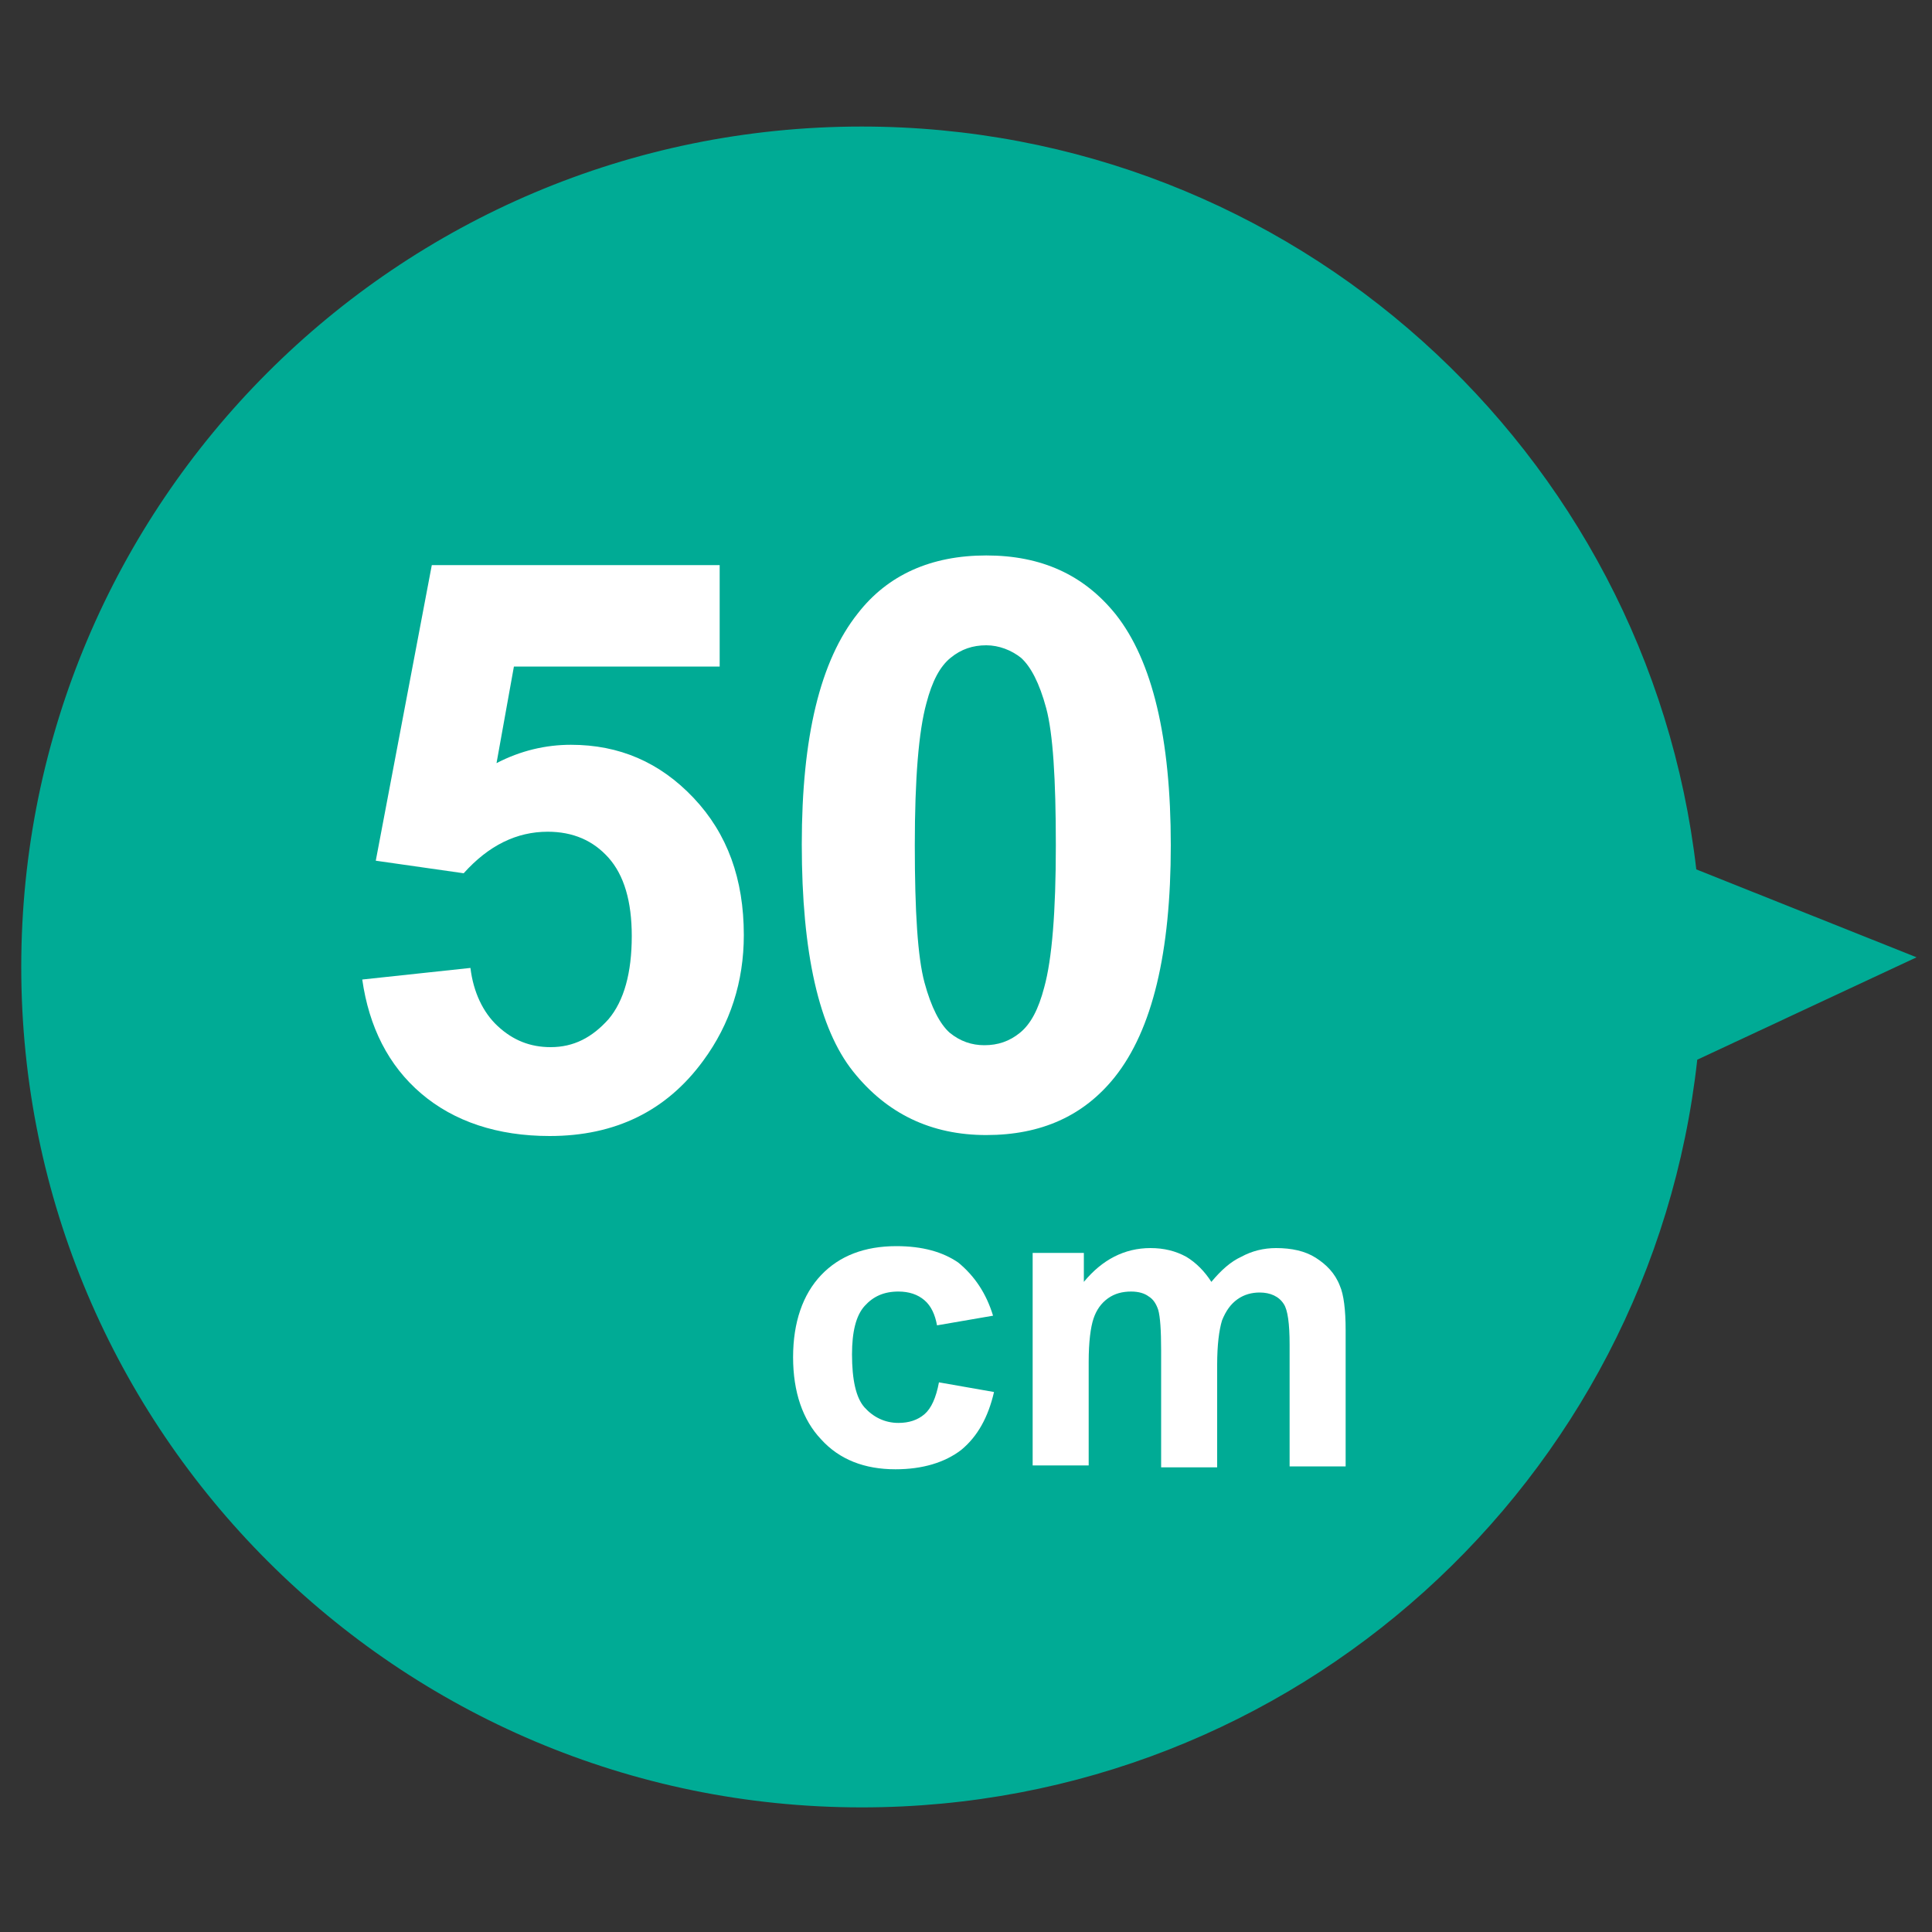 <?xml version="1.0" encoding="utf-8"?>
<!-- Generator: Adobe Illustrator 24.2.3, SVG Export Plug-In . SVG Version: 6.00 Build 0)  -->
<svg version="1.1" id="レイヤー_1" xmlns="http://www.w3.org/2000/svg" xmlns:xlink="http://www.w3.org/1999/xlink" x="0px"
	 y="0px" viewBox="0 0 200 200" style="enable-background:new 0 0 200 200;" xml:space="preserve">
<rect x="0" y="0" width="200" height="200" fill="#333333" stroke="none"/>
<style type="text/css">
	.st0{fill:#00AB95;}
	.st1{fill:#FFFFFF;}
</style>
<path class="st0" d="M198.4,99.1l-22.8-9.1c-5-43.3-41.8-76.9-86.4-76.9c-48.1,0-87,39-87,87s39,87,87,87
	c44.8,0,81.7-33.8,86.5-77.4L198.4,99.1z"/>
<g>
	<g>
		<path class="st1" d="M37.5,101.4l11.2-1.2c0.3,2.5,1.3,4.6,2.8,6c1.6,1.5,3.4,2.2,5.5,2.2c2.4,0,4.3-1,6-2.9
			c1.6-1.9,2.4-4.8,2.4-8.6c0-3.6-0.8-6.3-2.4-8.1c-1.6-1.8-3.7-2.7-6.3-2.7c-3.2,0-6.1,1.4-8.7,4.3l-9.1-1.3l5.8-30.6h29.8v10.5
			H53.2l-1.8,10c2.5-1.3,5.1-1.9,7.7-1.9c5,0,9.2,1.8,12.7,5.5s5.2,8.4,5.2,14.2c0,4.8-1.4,9.2-4.2,13c-3.8,5.2-9.1,7.8-15.9,7.8
			c-5.4,0-9.9-1.5-13.3-4.4C40.2,110.3,38.2,106.3,37.5,101.4z"/>
		<path class="st1" d="M102.1,57.5c5.7,0,10.1,2,13.4,6.1c3.8,4.8,5.7,12.8,5.7,23.9c0,11.1-1.9,19.1-5.8,24c-3.2,4-7.6,6-13.3,6
			c-5.7,0-10.3-2.2-13.8-6.6c-3.5-4.4-5.3-12.2-5.3-23.5c0-11.1,1.9-19,5.8-23.9C91.9,59.5,96.4,57.5,102.1,57.5z M102.1,66.8
			c-1.4,0-2.6,0.4-3.7,1.3c-1.1,0.9-1.9,2.4-2.5,4.7c-0.8,2.9-1.2,7.8-1.2,14.7c0,6.9,0.3,11.6,1,14.2c0.7,2.6,1.6,4.3,2.6,5.2
			c1.1,0.9,2.3,1.3,3.6,1.3c1.4,0,2.6-0.4,3.7-1.3c1.1-0.9,1.9-2.4,2.5-4.7c0.8-2.9,1.2-7.8,1.2-14.7c0-6.9-0.3-11.6-1-14.2
			c-0.7-2.6-1.6-4.3-2.6-5.2C104.7,67.3,103.4,66.8,102.1,66.8z"/>
	</g>
</g>
<g>
	<path class="st1" d="M102.8,136.2l-5.8,1c-0.2-1.1-0.6-2-1.3-2.6c-0.7-0.6-1.6-0.9-2.7-0.9c-1.5,0-2.6,0.5-3.5,1.5
		c-0.9,1-1.3,2.7-1.3,5c0,2.6,0.4,4.5,1.3,5.5s2.1,1.6,3.5,1.6c1.1,0,2-0.3,2.7-0.9c0.7-0.6,1.2-1.7,1.5-3.3l5.7,1
		c-0.6,2.6-1.7,4.6-3.4,6c-1.7,1.3-4,2-6.8,2c-3.2,0-5.8-1-7.7-3.1c-1.9-2-2.9-4.9-2.9-8.5c0-3.6,1-6.5,2.9-8.5c1.9-2,4.5-3,7.8-3
		c2.7,0,4.8,0.6,6.4,1.7C100.9,132.1,102.1,133.9,102.8,136.2z"/>
	<path class="st1" d="M106.8,129.7h5.4v3c1.9-2.3,4.2-3.5,6.9-3.5c1.4,0,2.6,0.3,3.7,0.9c1,0.6,1.9,1.5,2.6,2.6c1-1.2,2-2.1,3.1-2.6
		c1.1-0.6,2.3-0.9,3.6-0.9c1.6,0,3,0.3,4.1,1c1.1,0.7,2,1.6,2.5,2.9c0.4,0.9,0.6,2.5,0.6,4.6v14.1h-5.8v-12.6c0-2.2-0.2-3.6-0.6-4.2
		c-0.5-0.8-1.4-1.2-2.5-1.2c-0.8,0-1.6,0.2-2.3,0.7c-0.7,0.5-1.2,1.2-1.6,2.2c-0.3,1-0.5,2.5-0.5,4.6v10.6h-5.8v-12.1
		c0-2.1-0.1-3.5-0.3-4.2c-0.2-0.6-0.5-1.1-1-1.4c-0.4-0.3-1-0.5-1.8-0.5c-0.9,0-1.7,0.2-2.4,0.7c-0.7,0.5-1.2,1.2-1.5,2.1
		c-0.3,0.9-0.5,2.4-0.5,4.5v10.7h-5.8V129.7z"/>
</g>
<g>
</g>
<g>
</g>
<g>
</g>
<g>
</g>
<g>
</g>
<g>
</g>
<g>
</g>
<g>
</g>
<g>
</g>
<g>
</g>
<g>
</g>
<g>
</g>
<g>
</g>
<g>
</g>
<g>
</g>
</svg>
